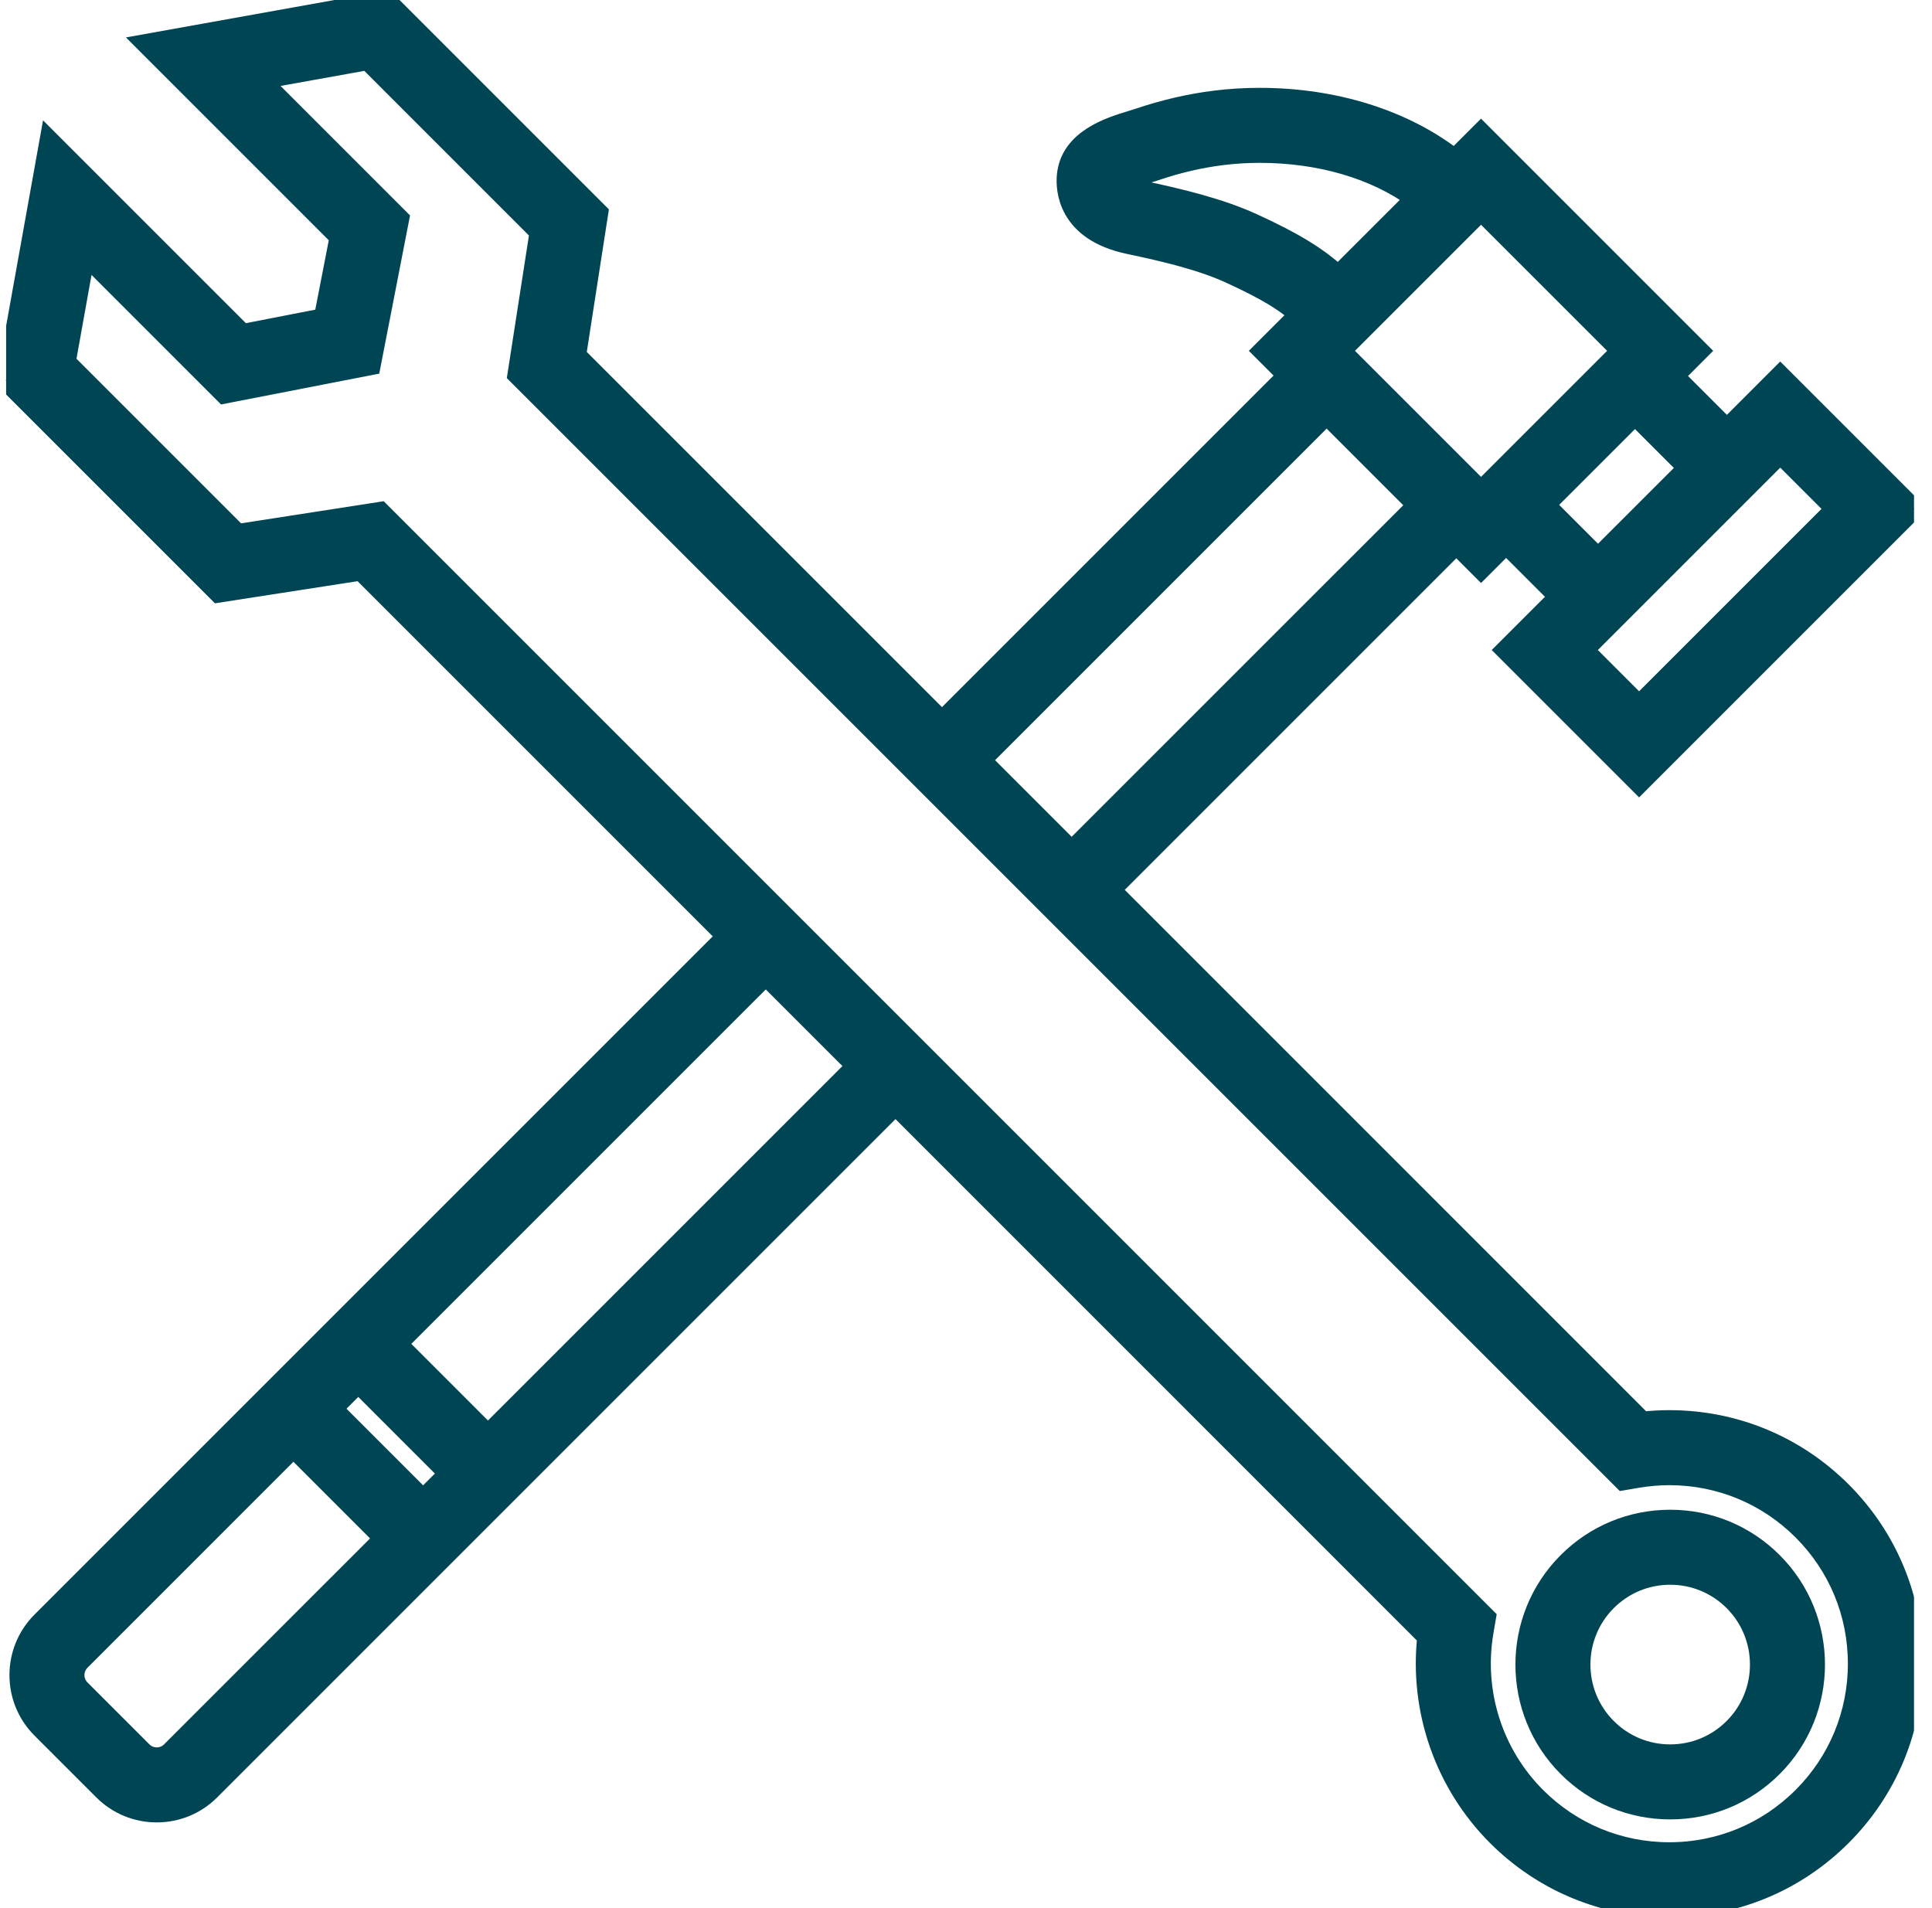<svg width="81" height="80" viewBox="0 0 81 80" fill="none" xmlns="http://www.w3.org/2000/svg">
<g clip-path="url(#clip0_19_1133)">
<mask id="path-1-outside-1_19_1133" maskUnits="userSpaceOnUse" x="-0.75" y="-0.984" width="82" height="82" fill="black">
<rect fill="white" x="-0.75" y="-0.984" width="82" height="82"/>
<path d="M70.024 63.698C68.397 63.698 66.867 64.331 65.716 65.482C63.341 67.857 63.341 71.722 65.716 74.097C66.867 75.248 68.397 75.881 70.024 75.881C71.651 75.881 73.181 75.248 74.331 74.097C76.707 71.722 76.707 67.857 74.331 65.482C73.181 64.331 71.651 63.698 70.024 63.698ZM72.673 72.438C71.965 73.146 71.025 73.536 70.024 73.536C69.023 73.536 68.082 73.146 67.375 72.438C65.914 70.978 65.914 68.601 67.375 67.14C68.082 66.433 69.023 66.043 70.024 66.043C71.025 66.043 71.965 66.433 72.673 67.14C74.133 68.601 74.133 70.978 72.673 72.438Z"/>
<path d="M69.99 59.523C69.615 59.523 69.238 59.544 68.864 59.585L46.589 37.309L61.056 22.841L62.093 23.878L63.144 22.826L65.339 25.021L63.107 27.253L68.72 32.866L80.25 21.336L74.637 15.723L72.401 17.96L70.206 15.765L71.261 14.709L62.093 5.54L60.985 6.648C58.883 5.007 55.973 4.083 52.812 4.083C52.181 4.083 51.553 4.121 50.945 4.197C49.875 4.331 48.802 4.579 47.756 4.933C47.66 4.966 47.55 4.999 47.432 5.035C46.528 5.309 44.846 5.82 44.708 7.372C44.66 7.909 44.709 9.704 47.328 10.254C48.816 10.567 50.357 10.932 51.545 11.476C53.087 12.181 53.84 12.655 54.448 13.186L52.924 14.709L53.961 15.746L39.493 30.214L24.175 14.896L25.102 8.917L16.201 0.016L6.104 1.828L14.217 9.942L13.559 13.324L10.176 13.983L2.063 5.87L0.25 15.967L9.151 24.868L15.131 23.941L30.448 39.258L1.727 67.979C0.486 69.221 0.486 71.241 1.727 72.482L4.32 75.075C4.922 75.676 5.721 76.007 6.572 76.007C7.422 76.007 8.222 75.676 8.823 75.075L37.544 46.354L59.819 68.63C59.482 71.705 60.555 74.79 62.752 76.988C64.685 78.92 67.254 79.984 69.987 79.984C72.72 79.984 75.29 78.92 77.222 76.988C79.155 75.055 80.219 72.486 80.219 69.753C80.219 67.02 79.154 64.45 77.222 62.518C75.291 60.587 72.723 59.523 69.99 59.523ZM74.638 19.041L76.933 21.336L68.72 29.549L66.425 27.253L74.638 19.041ZM70.743 19.619L66.998 23.363L64.803 21.168L68.547 17.424L70.743 19.619ZM62.093 8.858L67.945 14.709L62.093 20.56L56.242 14.709L62.093 8.858ZM52.522 9.342C51.124 8.703 49.431 8.3 47.811 7.959C47.373 7.867 47.162 7.738 47.083 7.668C47.33 7.517 47.864 7.355 48.113 7.28C48.257 7.236 48.392 7.195 48.509 7.155C49.406 6.851 50.323 6.639 51.236 6.525C51.748 6.461 52.278 6.428 52.812 6.428C55.337 6.428 57.639 7.108 59.312 8.322L56.106 11.527C55.252 10.757 54.311 10.161 52.522 9.342ZM55.62 17.404L59.398 21.183L44.93 35.65L41.152 31.872L55.62 17.404ZM7.164 73.416C7.006 73.575 6.795 73.662 6.572 73.662C6.348 73.662 6.137 73.575 5.979 73.416L3.386 70.823C3.059 70.496 3.059 69.965 3.386 69.638L12.302 60.721L16.081 64.5L7.164 73.416ZM17.739 62.841L13.961 59.063L15.021 58.003L18.799 61.781L17.739 62.841ZM20.458 60.123L16.679 56.344L32.106 40.917L35.885 44.696L20.458 60.123ZM75.564 75.329C74.074 76.818 72.094 77.639 69.987 77.639C67.881 77.639 65.9 76.818 64.411 75.329C62.605 73.523 61.784 70.937 62.218 68.412L62.32 67.814L15.948 21.441L9.968 22.368L2.776 15.175L3.579 10.702L9.4 16.524L15.559 15.324L16.758 9.165L10.937 3.344L15.409 2.541L22.602 9.734L21.675 15.713L68.048 62.085L68.646 61.983C69.088 61.907 69.541 61.868 69.99 61.868C72.096 61.868 74.075 62.688 75.563 64.176C77.053 65.666 77.873 67.646 77.873 69.752C77.873 71.859 77.053 73.84 75.564 75.329Z"/>
</mask>
<path d="M70.024 63.698C68.397 63.698 66.867 64.331 65.716 65.482C63.341 67.857 63.341 71.722 65.716 74.097C66.867 75.248 68.397 75.881 70.024 75.881C71.651 75.881 73.181 75.248 74.331 74.097C76.707 71.722 76.707 67.857 74.331 65.482C73.181 64.331 71.651 63.698 70.024 63.698ZM72.673 72.438C71.965 73.146 71.025 73.536 70.024 73.536C69.023 73.536 68.082 73.146 67.375 72.438C65.914 70.978 65.914 68.601 67.375 67.14C68.082 66.433 69.023 66.043 70.024 66.043C71.025 66.043 71.965 66.433 72.673 67.14C74.133 68.601 74.133 70.978 72.673 72.438Z" fill="#004554"/>
<path d="M69.99 59.523C69.615 59.523 69.238 59.544 68.864 59.585L46.589 37.309L61.056 22.841L62.093 23.878L63.144 22.826L65.339 25.021L63.107 27.253L68.72 32.866L80.25 21.336L74.637 15.723L72.401 17.96L70.206 15.765L71.261 14.709L62.093 5.54L60.985 6.648C58.883 5.007 55.973 4.083 52.812 4.083C52.181 4.083 51.553 4.121 50.945 4.197C49.875 4.331 48.802 4.579 47.756 4.933C47.66 4.966 47.55 4.999 47.432 5.035C46.528 5.309 44.846 5.82 44.708 7.372C44.66 7.909 44.709 9.704 47.328 10.254C48.816 10.567 50.357 10.932 51.545 11.476C53.087 12.181 53.84 12.655 54.448 13.186L52.924 14.709L53.961 15.746L39.493 30.214L24.175 14.896L25.102 8.917L16.201 0.016L6.104 1.828L14.217 9.942L13.559 13.324L10.176 13.983L2.063 5.87L0.25 15.967L9.151 24.868L15.131 23.941L30.448 39.258L1.727 67.979C0.486 69.221 0.486 71.241 1.727 72.482L4.32 75.075C4.922 75.676 5.721 76.007 6.572 76.007C7.422 76.007 8.222 75.676 8.823 75.075L37.544 46.354L59.819 68.63C59.482 71.705 60.555 74.79 62.752 76.988C64.685 78.92 67.254 79.984 69.987 79.984C72.72 79.984 75.29 78.92 77.222 76.988C79.155 75.055 80.219 72.486 80.219 69.753C80.219 67.02 79.154 64.45 77.222 62.518C75.291 60.587 72.723 59.523 69.99 59.523ZM74.638 19.041L76.933 21.336L68.72 29.549L66.425 27.253L74.638 19.041ZM70.743 19.619L66.998 23.363L64.803 21.168L68.547 17.424L70.743 19.619ZM62.093 8.858L67.945 14.709L62.093 20.56L56.242 14.709L62.093 8.858ZM52.522 9.342C51.124 8.703 49.431 8.3 47.811 7.959C47.373 7.867 47.162 7.738 47.083 7.668C47.33 7.517 47.864 7.355 48.113 7.28C48.257 7.236 48.392 7.195 48.509 7.155C49.406 6.851 50.323 6.639 51.236 6.525C51.748 6.461 52.278 6.428 52.812 6.428C55.337 6.428 57.639 7.108 59.312 8.322L56.106 11.527C55.252 10.757 54.311 10.161 52.522 9.342ZM55.62 17.404L59.398 21.183L44.93 35.65L41.152 31.872L55.62 17.404ZM7.164 73.416C7.006 73.575 6.795 73.662 6.572 73.662C6.348 73.662 6.137 73.575 5.979 73.416L3.386 70.823C3.059 70.496 3.059 69.965 3.386 69.638L12.302 60.721L16.081 64.5L7.164 73.416ZM17.739 62.841L13.961 59.063L15.021 58.003L18.799 61.781L17.739 62.841ZM20.458 60.123L16.679 56.344L32.106 40.917L35.885 44.696L20.458 60.123ZM75.564 75.329C74.074 76.818 72.094 77.639 69.987 77.639C67.881 77.639 65.9 76.818 64.411 75.329C62.605 73.523 61.784 70.937 62.218 68.412L62.32 67.814L15.948 21.441L9.968 22.368L2.776 15.175L3.579 10.702L9.4 16.524L15.559 15.324L16.758 9.165L10.937 3.344L15.409 2.541L22.602 9.734L21.675 15.713L68.048 62.085L68.646 61.983C69.088 61.907 69.541 61.868 69.99 61.868C72.096 61.868 74.075 62.688 75.563 64.176C77.053 65.666 77.873 67.646 77.873 69.752C77.873 71.859 77.053 73.84 75.564 75.329Z" fill="#004554"/>
<path d="M70.024 63.698C68.397 63.698 66.867 64.331 65.716 65.482C63.341 67.857 63.341 71.722 65.716 74.097C66.867 75.248 68.397 75.881 70.024 75.881C71.651 75.881 73.181 75.248 74.331 74.097C76.707 71.722 76.707 67.857 74.331 65.482C73.181 64.331 71.651 63.698 70.024 63.698ZM72.673 72.438C71.965 73.146 71.025 73.536 70.024 73.536C69.023 73.536 68.082 73.146 67.375 72.438C65.914 70.978 65.914 68.601 67.375 67.14C68.082 66.433 69.023 66.043 70.024 66.043C71.025 66.043 71.965 66.433 72.673 67.14C74.133 68.601 74.133 70.978 72.673 72.438Z" stroke="#004554" stroke-width="0.8" mask="url(#path-1-outside-1_19_1133)"/>
<path d="M69.99 59.523C69.615 59.523 69.238 59.544 68.864 59.585L46.589 37.309L61.056 22.841L62.093 23.878L63.144 22.826L65.339 25.021L63.107 27.253L68.72 32.866L80.25 21.336L74.637 15.723L72.401 17.96L70.206 15.765L71.261 14.709L62.093 5.54L60.985 6.648C58.883 5.007 55.973 4.083 52.812 4.083C52.181 4.083 51.553 4.121 50.945 4.197C49.875 4.331 48.802 4.579 47.756 4.933C47.66 4.966 47.55 4.999 47.432 5.035C46.528 5.309 44.846 5.82 44.708 7.372C44.66 7.909 44.709 9.704 47.328 10.254C48.816 10.567 50.357 10.932 51.545 11.476C53.087 12.181 53.84 12.655 54.448 13.186L52.924 14.709L53.961 15.746L39.493 30.214L24.175 14.896L25.102 8.917L16.201 0.016L6.104 1.828L14.217 9.942L13.559 13.324L10.176 13.983L2.063 5.87L0.25 15.967L9.151 24.868L15.131 23.941L30.448 39.258L1.727 67.979C0.486 69.221 0.486 71.241 1.727 72.482L4.32 75.075C4.922 75.676 5.721 76.007 6.572 76.007C7.422 76.007 8.222 75.676 8.823 75.075L37.544 46.354L59.819 68.63C59.482 71.705 60.555 74.79 62.752 76.988C64.685 78.92 67.254 79.984 69.987 79.984C72.72 79.984 75.29 78.92 77.222 76.988C79.155 75.055 80.219 72.486 80.219 69.753C80.219 67.02 79.154 64.45 77.222 62.518C75.291 60.587 72.723 59.523 69.99 59.523ZM74.638 19.041L76.933 21.336L68.72 29.549L66.425 27.253L74.638 19.041ZM70.743 19.619L66.998 23.363L64.803 21.168L68.547 17.424L70.743 19.619ZM62.093 8.858L67.945 14.709L62.093 20.56L56.242 14.709L62.093 8.858ZM52.522 9.342C51.124 8.703 49.431 8.3 47.811 7.959C47.373 7.867 47.162 7.738 47.083 7.668C47.33 7.517 47.864 7.355 48.113 7.28C48.257 7.236 48.392 7.195 48.509 7.155C49.406 6.851 50.323 6.639 51.236 6.525C51.748 6.461 52.278 6.428 52.812 6.428C55.337 6.428 57.639 7.108 59.312 8.322L56.106 11.527C55.252 10.757 54.311 10.161 52.522 9.342ZM55.62 17.404L59.398 21.183L44.93 35.65L41.152 31.872L55.62 17.404ZM7.164 73.416C7.006 73.575 6.795 73.662 6.572 73.662C6.348 73.662 6.137 73.575 5.979 73.416L3.386 70.823C3.059 70.496 3.059 69.965 3.386 69.638L12.302 60.721L16.081 64.5L7.164 73.416ZM17.739 62.841L13.961 59.063L15.021 58.003L18.799 61.781L17.739 62.841ZM20.458 60.123L16.679 56.344L32.106 40.917L35.885 44.696L20.458 60.123ZM75.564 75.329C74.074 76.818 72.094 77.639 69.987 77.639C67.881 77.639 65.9 76.818 64.411 75.329C62.605 73.523 61.784 70.937 62.218 68.412L62.32 67.814L15.948 21.441L9.968 22.368L2.776 15.175L3.579 10.702L9.4 16.524L15.559 15.324L16.758 9.165L10.937 3.344L15.409 2.541L22.602 9.734L21.675 15.713L68.048 62.085L68.646 61.983C69.088 61.907 69.541 61.868 69.99 61.868C72.096 61.868 74.075 62.688 75.563 64.176C77.053 65.666 77.873 67.646 77.873 69.752C77.873 71.859 77.053 73.84 75.564 75.329Z" stroke="#004554" stroke-width="0.8" mask="url(#path-1-outside-1_19_1133)"/>
</g>
<defs>
<clipPath id="clip0_19_1133">
<rect width="80" height="80" fill="white" transform="translate(0.25)"/>
</clipPath>
</defs>
</svg>
